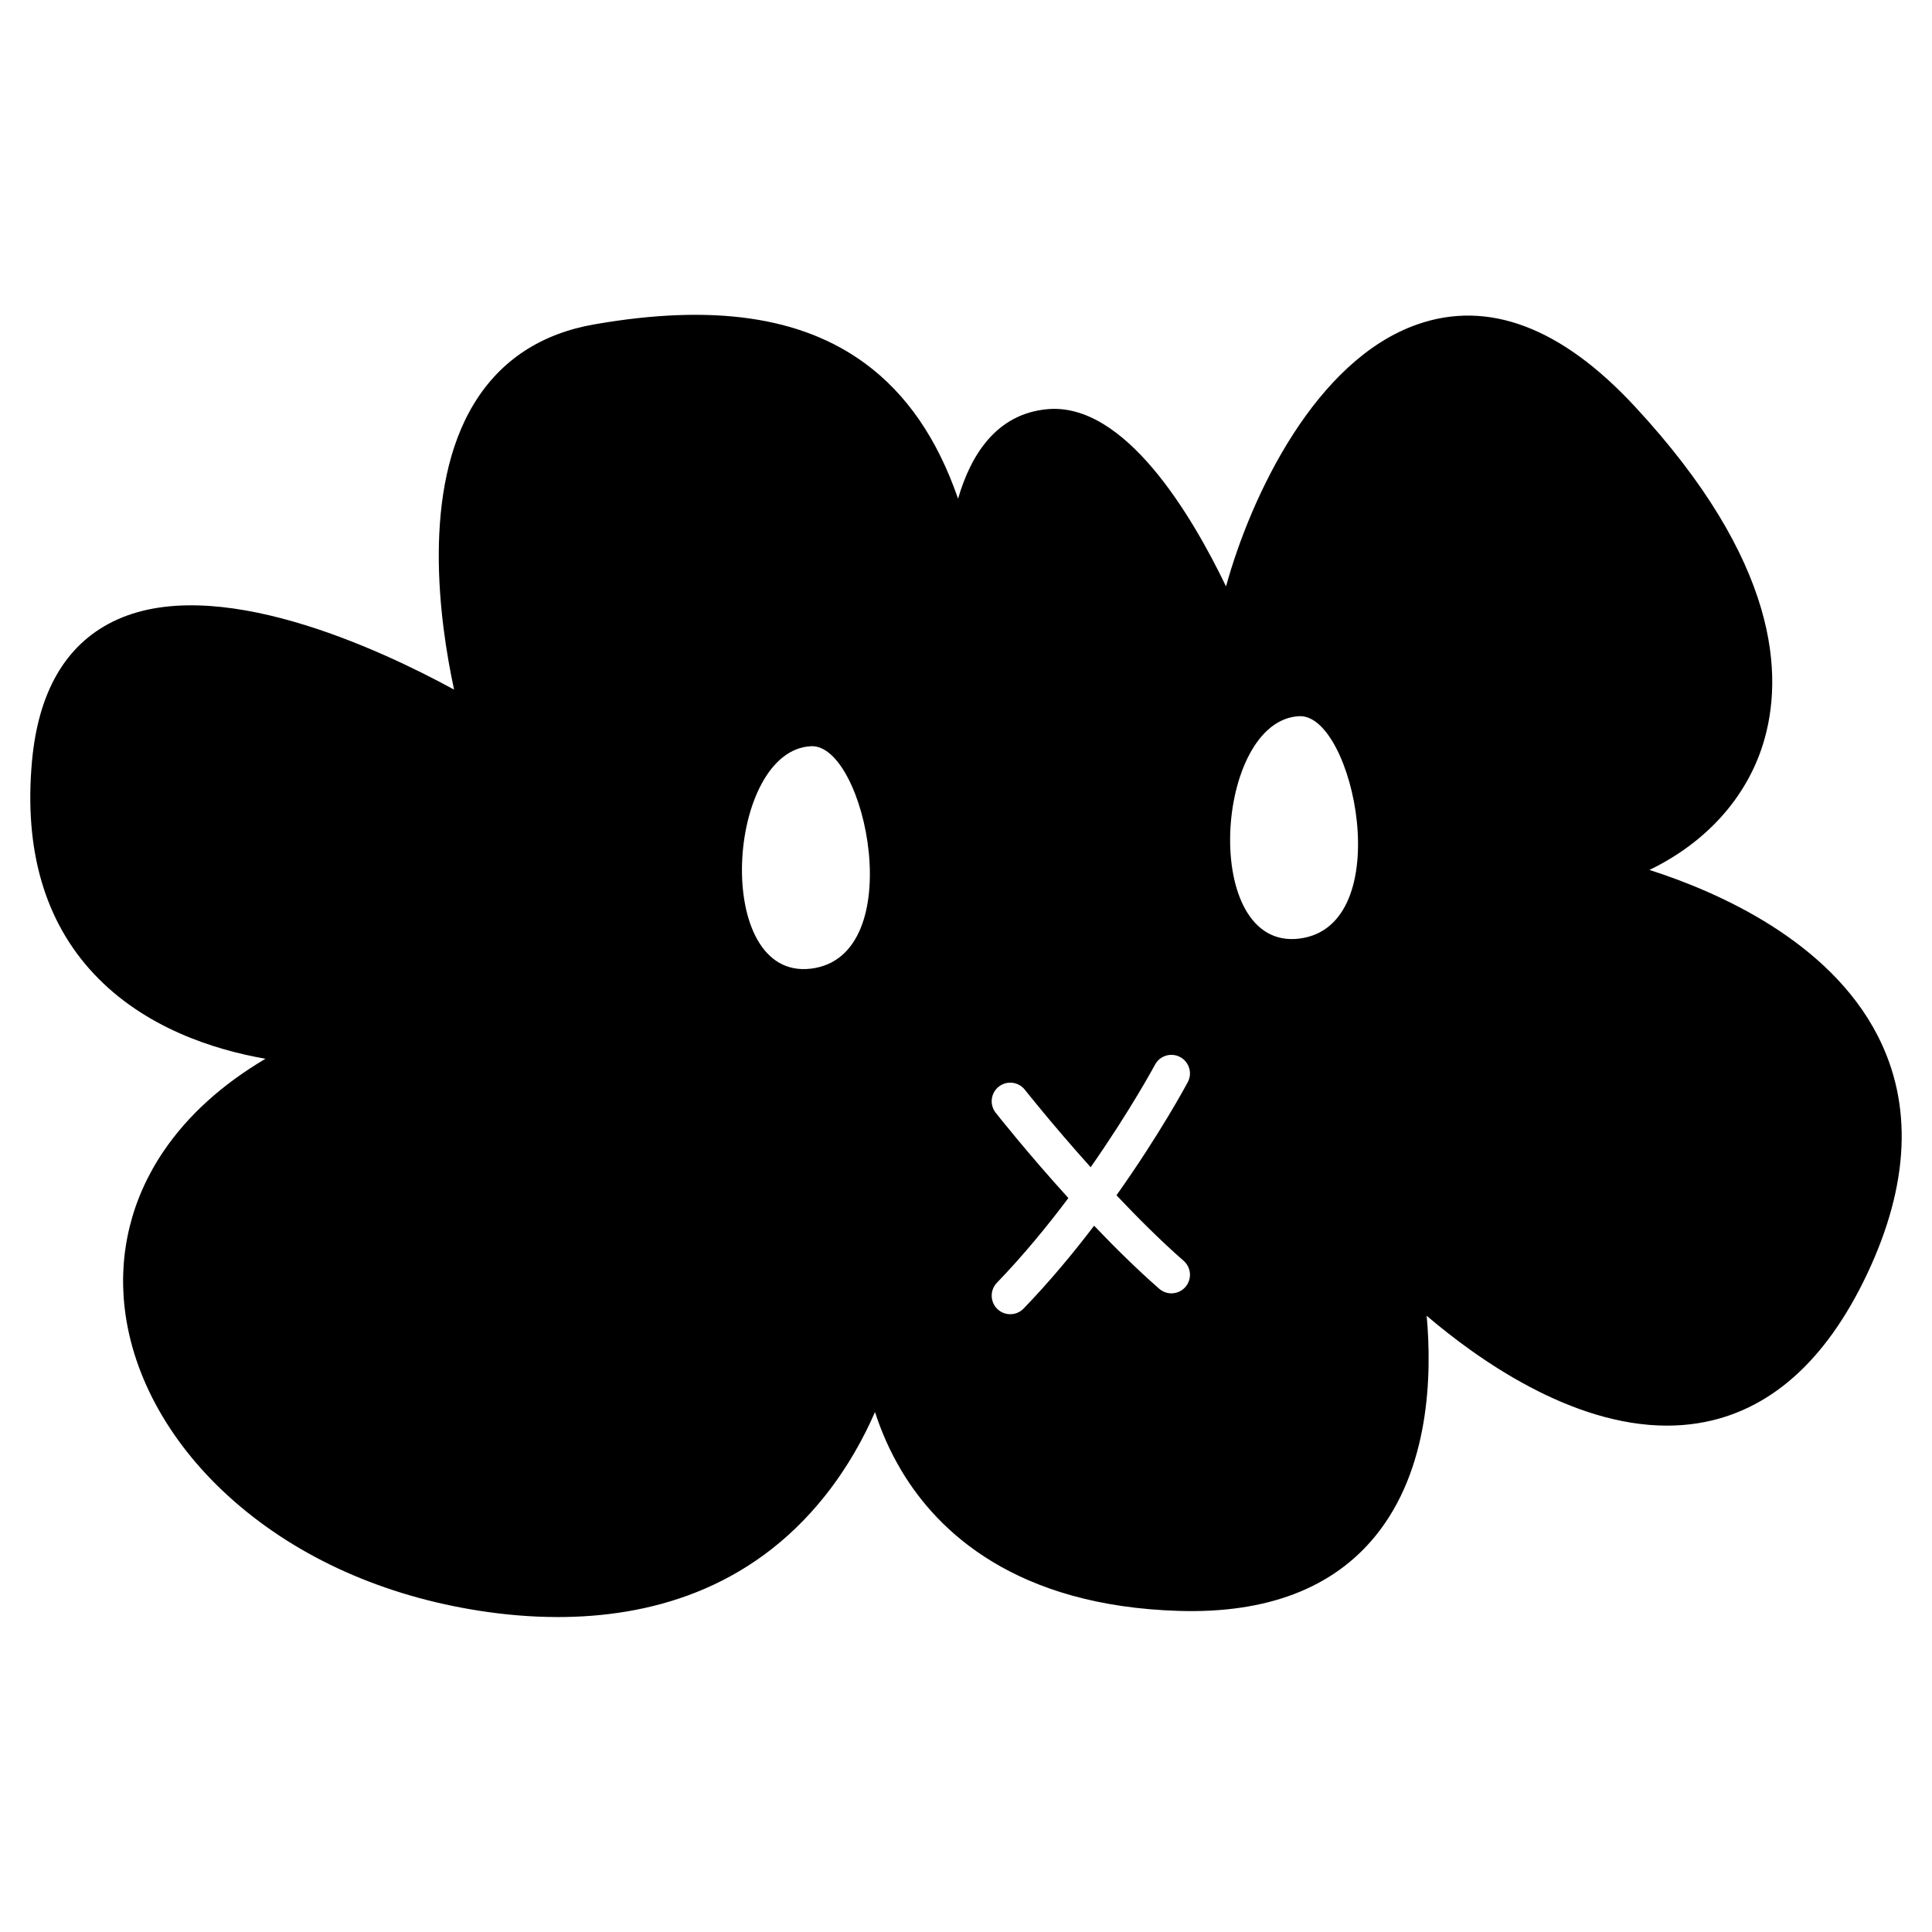 <?xml version="1.0" encoding="UTF-8"?>
<!-- Uploaded to: ICON Repo, www.svgrepo.com, Generator: ICON Repo Mixer Tools -->
<svg fill="#000000" width="800px" height="800px" version="1.1" viewBox="144 144 512 512" xmlns="http://www.w3.org/2000/svg">
 <path d="m641.6 418.46c-12.887-25.102-42.102-38.031-60.484-43.922 14.797-7.129 25.625-18.926 30.113-33.379 5.609-18.07 4.258-48.266-34.039-89.508-19.445-20.938-38.805-28.238-57.551-21.695-27.004 9.426-44.051 45.246-50.73 69.445-9.152-19.02-26.887-48.84-47.371-46.961-13.461 1.242-20.254 12.055-23.641 23.715-5.504-15.926-13.664-27.766-24.641-35.84-16.91-12.441-40.383-15.828-71.754-10.355-14.105 2.461-24.797 9.48-31.789 20.859-14.102 22.965-9.262 57.934-5.375 75.934-19.82-10.805-63.613-31.262-90.43-18.02-12.555 6.203-19.766 18.656-21.434 37.016-2.137 23.488 3.383 42.438 16.398 56.324 13.418 14.32 31.918 20.148 45.492 22.508-11.523 6.809-20.582 15.016-27.027 24.52-8.488 12.516-12.039 26.965-10.27 41.785 2.195 18.375 12.438 36.43 28.844 50.84 17.246 15.152 39.824 25.238 65.289 29.168 6.394 0.988 13.375 1.641 20.656 1.641 23.789 0 50.762-6.977 70.75-32.086 6.055-7.606 10.32-15.453 13.277-22.246 1.562 4.836 3.801 10.16 7 15.527 9.699 16.258 30.348 35.906 73.645 37.18 23.168 0.684 40.668-5.992 51.949-19.836 14.438-17.715 15.023-42.77 13.609-58.383 13.547 11.559 38.301 29.121 63.691 29.117 2.723 0 5.461-0.203 8.188-0.637 18.773-2.988 33.867-16.309 44.863-39.598 11.18-23.68 12.113-44.914 2.769-63.113zm-282.66-17.762c-26.258 3.215-22.508-57.875 0-58.945 14.492-0.691 26.258 55.73 0 58.945zm99.199 84.371c-0.973 1.109-2.336 1.68-3.703 1.68-1.148 0-2.305-0.402-3.238-1.219-5.867-5.141-11.77-10.957-17.246-16.703-5.527 7.266-11.805 14.824-18.68 21.949-0.965 1-2.254 1.504-3.543 1.504-1.23 0-2.461-0.457-3.414-1.379-1.957-1.887-2.012-5-0.125-6.957 6.973-7.223 13.359-15.008 18.941-22.449-10.793-11.891-18.723-21.926-19.266-22.613-1.68-2.133-1.312-5.227 0.82-6.91 2.137-1.68 5.227-1.312 6.91 0.82 0.125 0.156 7.402 9.363 17.445 20.535 10.508-15.023 16.949-26.98 17.055-27.18 1.281-2.394 4.258-3.301 6.656-2.019s3.301 4.262 2.023 6.656c-0.457 0.855-7.469 13.887-18.895 29.977 5.652 5.988 11.777 12.094 17.797 17.367 2.043 1.789 2.25 4.894 0.461 6.941zm30.168-92.328c-26.258 3.215-22.508-57.875 0-58.945 14.492-0.688 26.258 55.73 0 58.945z"/>
</svg>